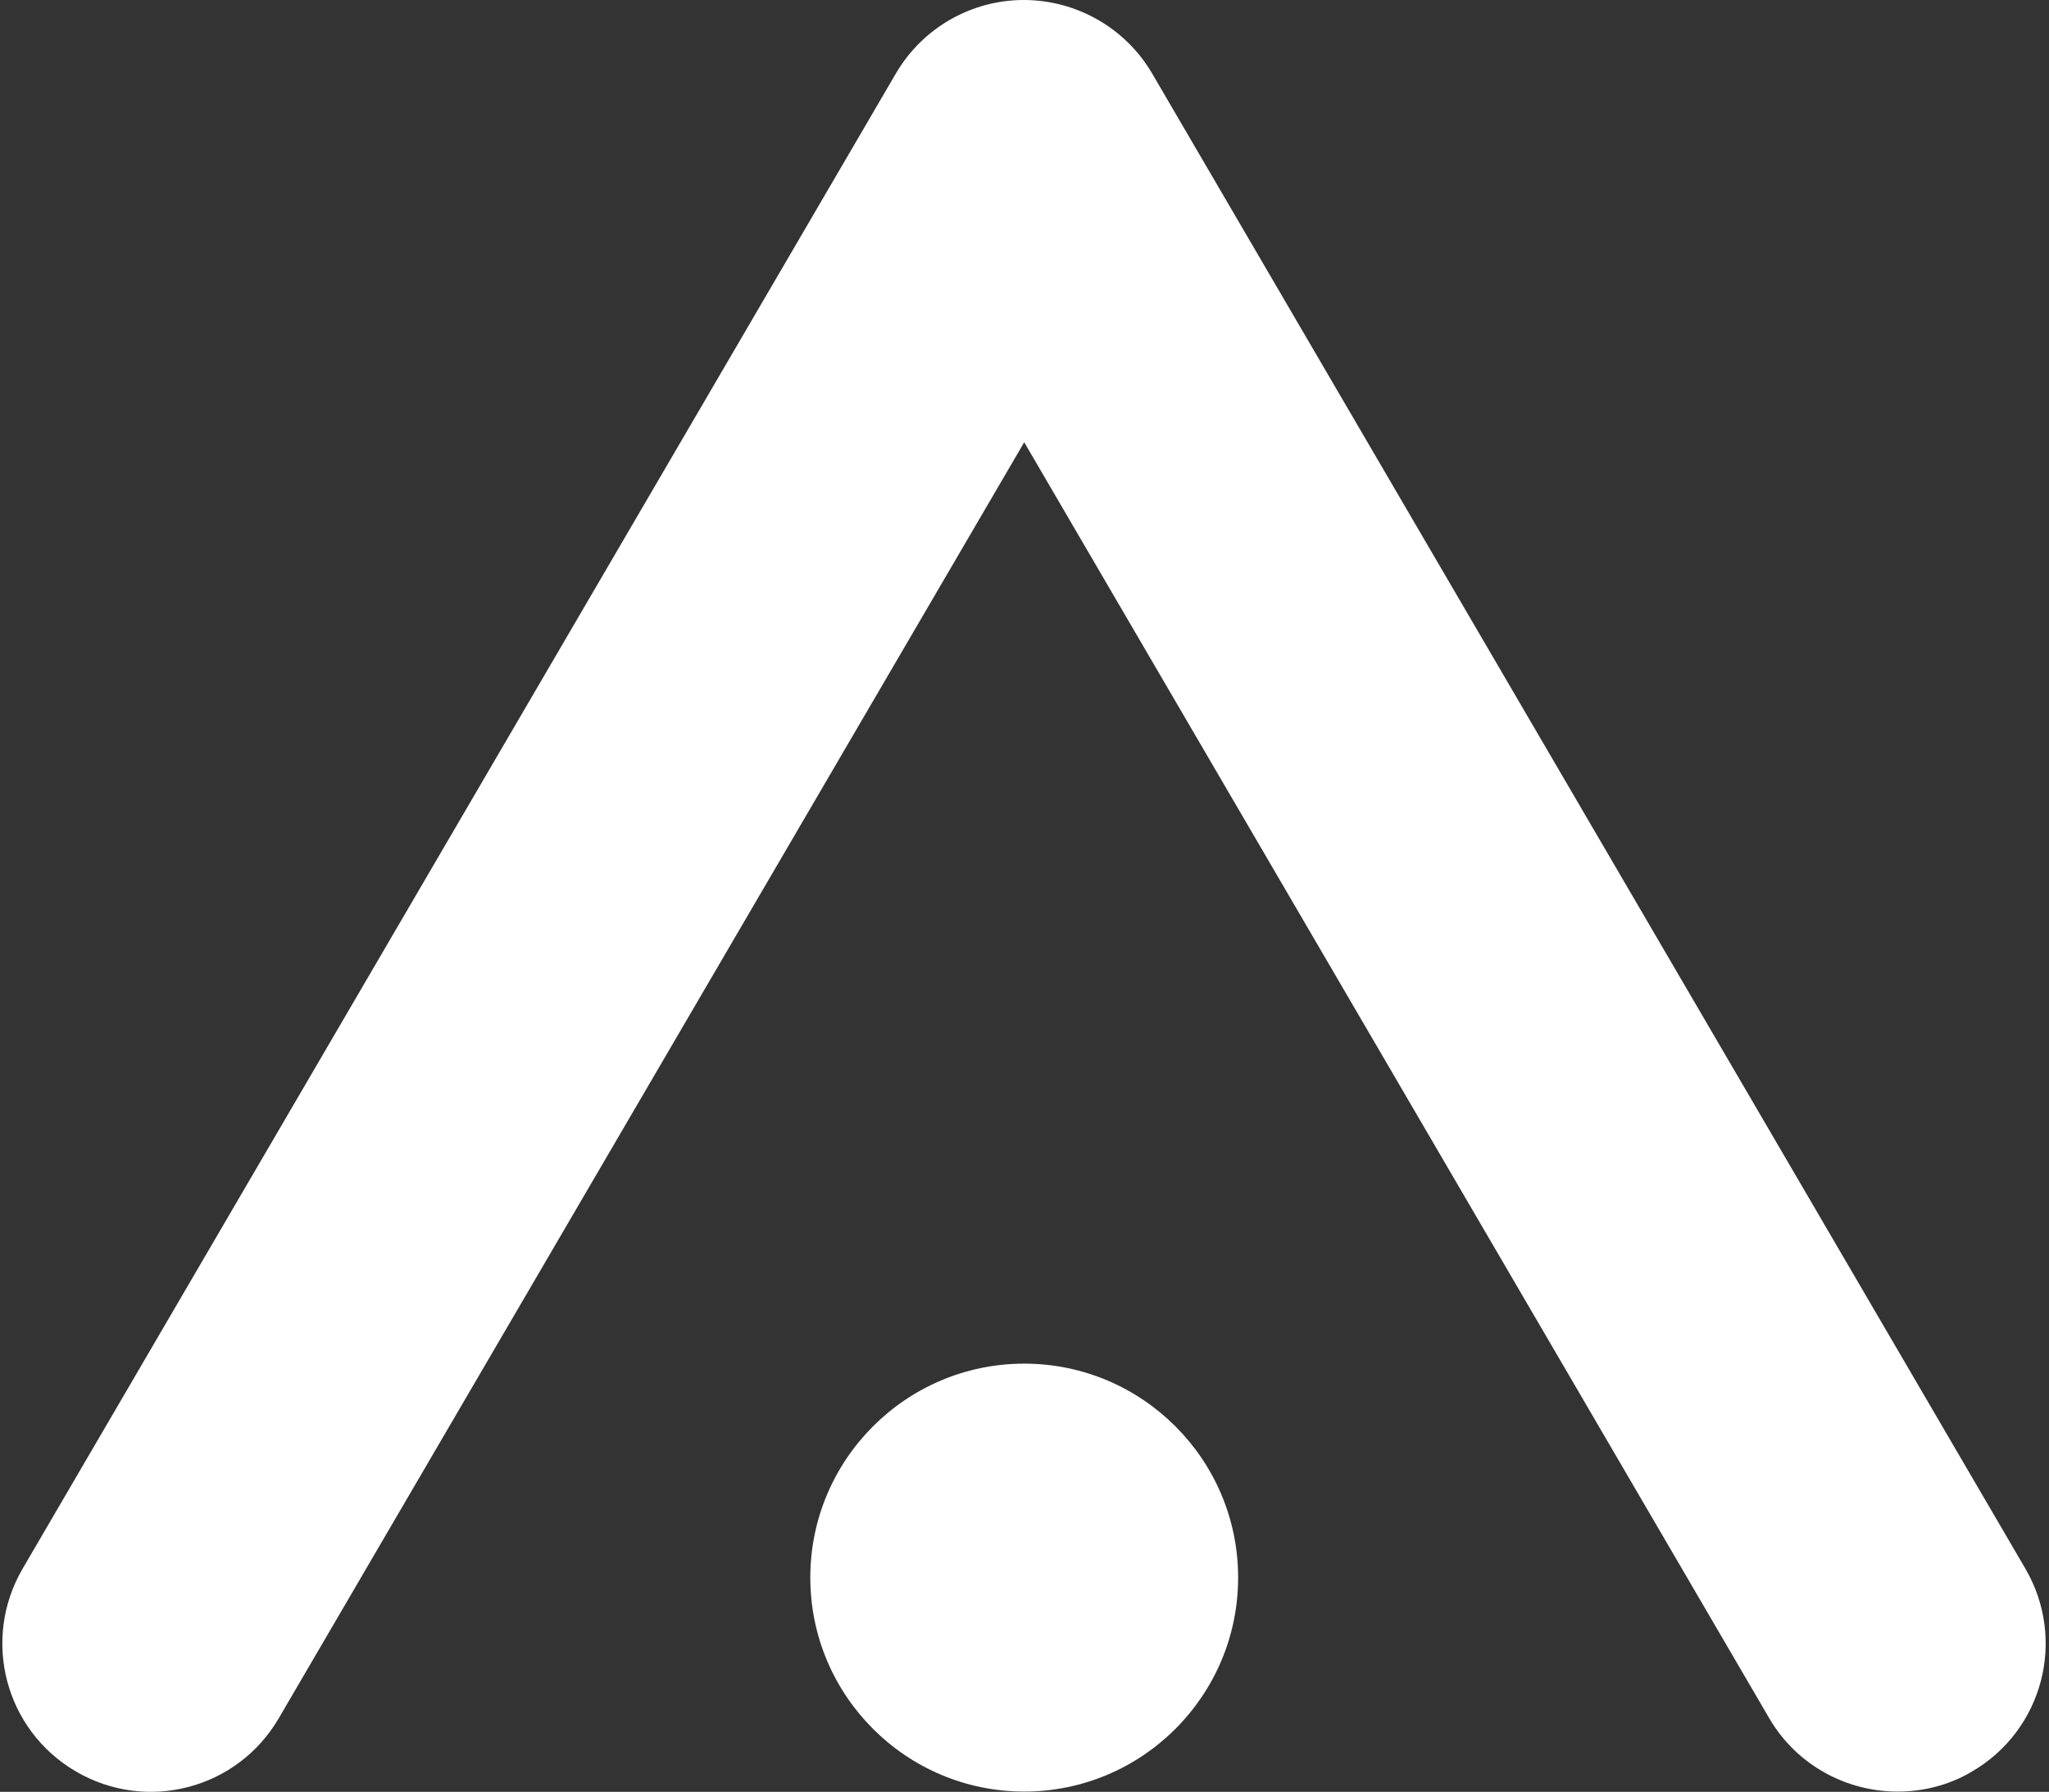 <svg width="366" height="320" viewBox="0 0 366 320" fill="none" xmlns="http://www.w3.org/2000/svg">
<rect x="0" y="0" width="366" height="320" fill="#333333" stroke="none"/>
<path d="M221.159 281.741C221.159 302.823 204.03 319.951 182.949 319.951C161.867 319.951 144.739 302.823 144.739 281.741C144.739 260.66 161.867 243.531 182.949 243.531C204.03 243.531 221.159 260.66 221.159 281.741Z" fill="white"/>
<path d="M338.936 319.954C329.86 319.954 320.929 315.269 316.025 306.851L182.949 78.982L49.799 306.851C42.406 319.515 26.229 323.76 13.566 316.367C0.902 308.974 -3.343 292.797 4.05 280.134L160.037 13.103C164.795 4.978 173.506 0 182.876 0C192.245 0 201.029 4.978 205.787 13.103L361.775 280.134C369.168 292.797 364.922 308.974 352.259 316.367C348.086 318.856 343.475 319.954 338.936 319.954Z" fill="white"/>
</svg>
